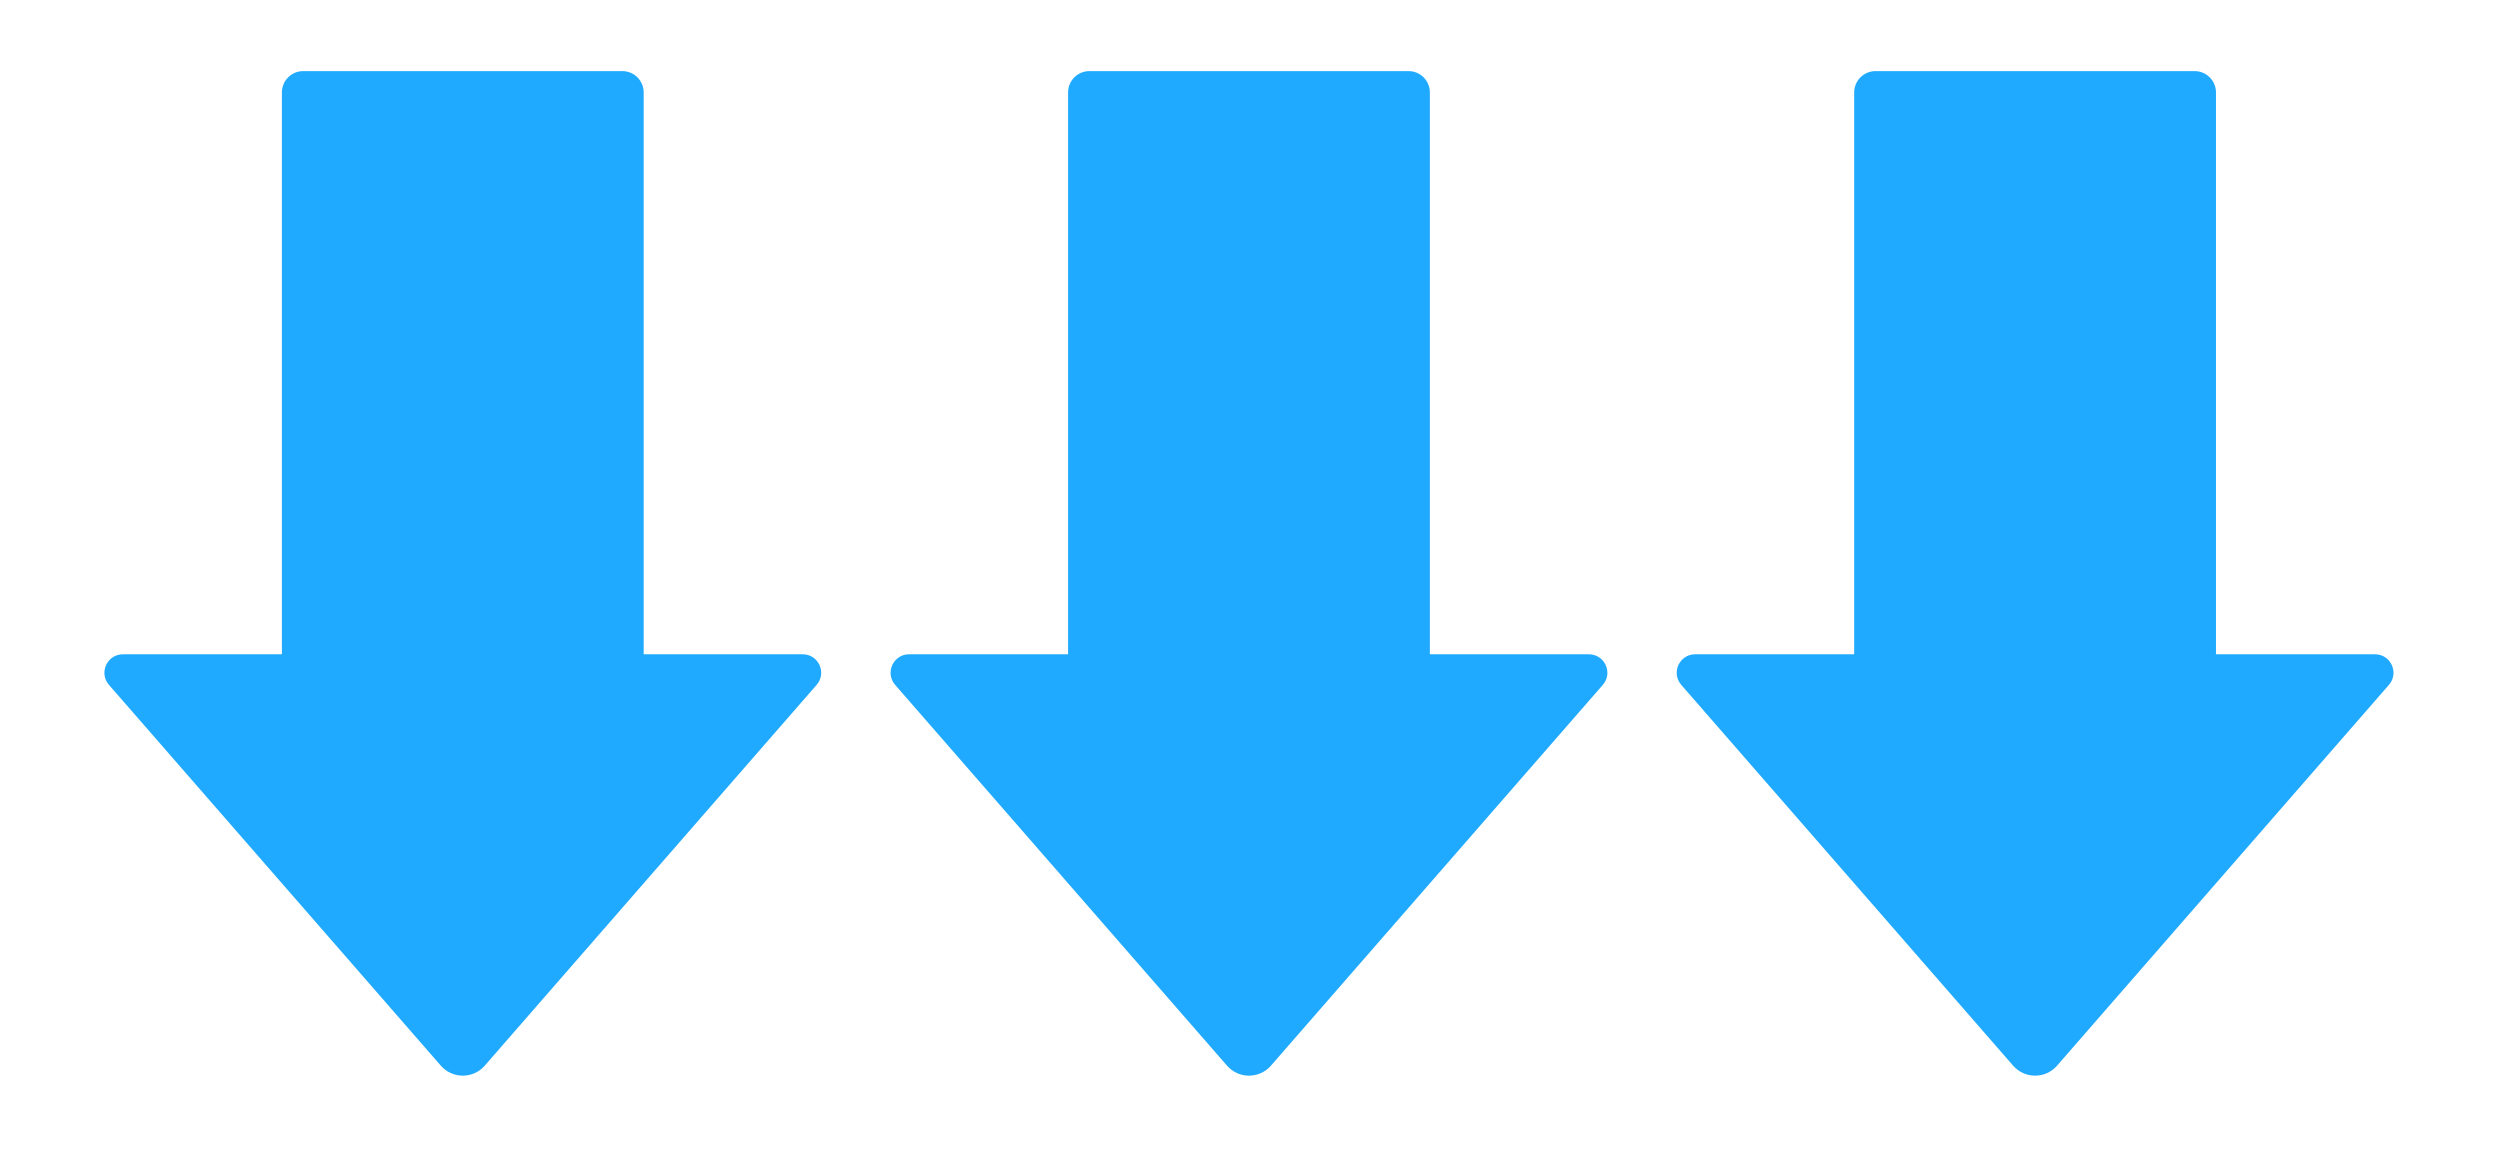 <?xml version="1.0" encoding="UTF-8"?>
<svg id="Layer_1" xmlns="http://www.w3.org/2000/svg" version="1.1" viewBox="0 0 330.17 151.74">
  <!-- Generator: Adobe Illustrator 29.5.0, SVG Export Plug-In . SVG Version: 2.1.0 Build 137)  -->
  <defs>
    <style>
      .st0 {
        fill: #1faaff;
      }
    </style>
  </defs>
  <path class="st0" d="M167.85,140.74c-1.53,1.76-4.27,1.76-5.8,0l-43.83-50.29c-1.37-1.58-.25-4.04,1.84-4.04h21V12.21c0-1.56,1.26-2.82,2.82-2.82h42.14c1.56,0,2.82,1.26,2.82,2.82v74.2h21c2.09,0,3.22,2.46,1.84,4.04l-43.83,50.29Z"/>
  <path class="st0" d="M64.02,140.74c-1.53,1.76-4.27,1.76-5.8,0L14.39,90.45c-1.37-1.58-.25-4.04,1.84-4.04h21V12.21c0-1.56,1.26-2.82,2.82-2.82h42.14c1.56,0,2.82,1.26,2.82,2.82v74.2h21c2.09,0,3.22,2.46,1.84,4.04l-43.83,50.29Z"/>
  <path class="st0" d="M271.67,140.74c-1.53,1.76-4.27,1.76-5.8,0l-43.83-50.29c-1.37-1.58-.25-4.04,1.84-4.04h21V12.21c0-1.56,1.26-2.82,2.82-2.82h42.14c1.56,0,2.82,1.26,2.82,2.82v74.2h21c2.09,0,3.22,2.46,1.84,4.04l-43.83,50.29Z"/>
</svg>